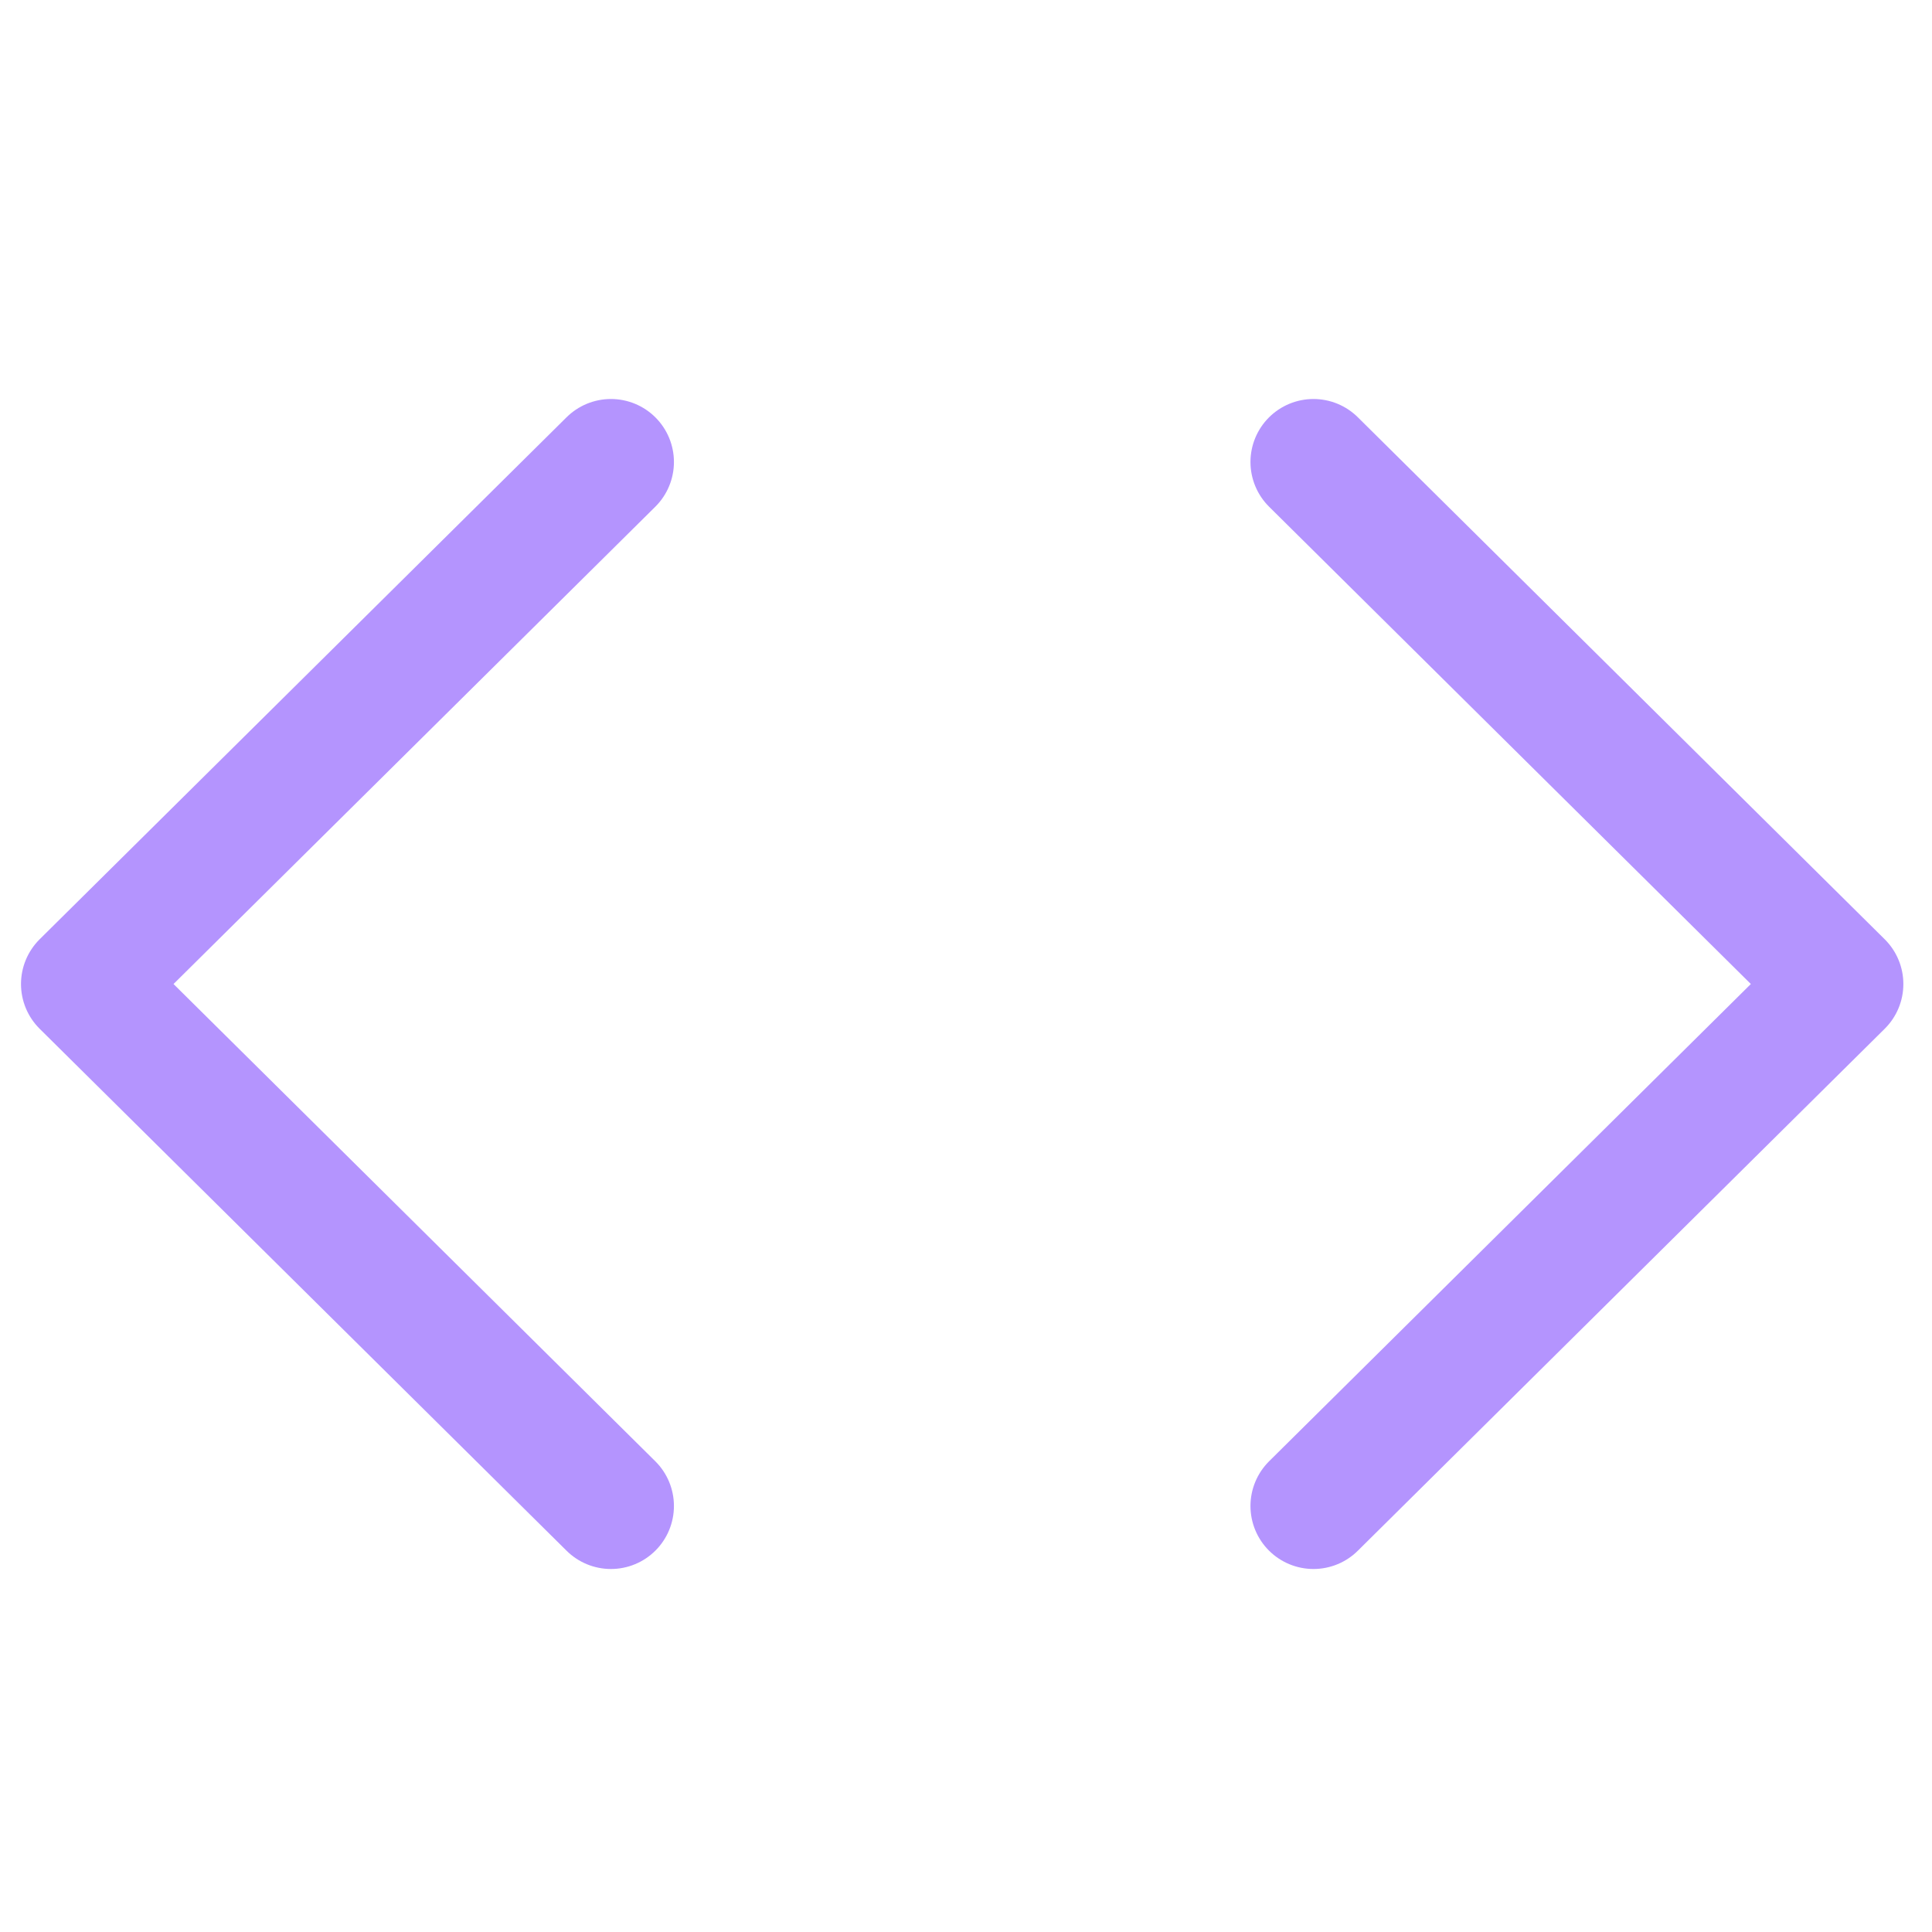 <svg width="46" height="46" viewBox="0 0 46 46" fill="none" xmlns="http://www.w3.org/2000/svg">
<path d="M31.273 35.857L43.818 23.429L31.273 11M14.546 11L2 23.429L14.546 35.857" stroke="#B494FE" stroke-width="3" stroke-linecap="round" stroke-linejoin="round"/>
</svg>
